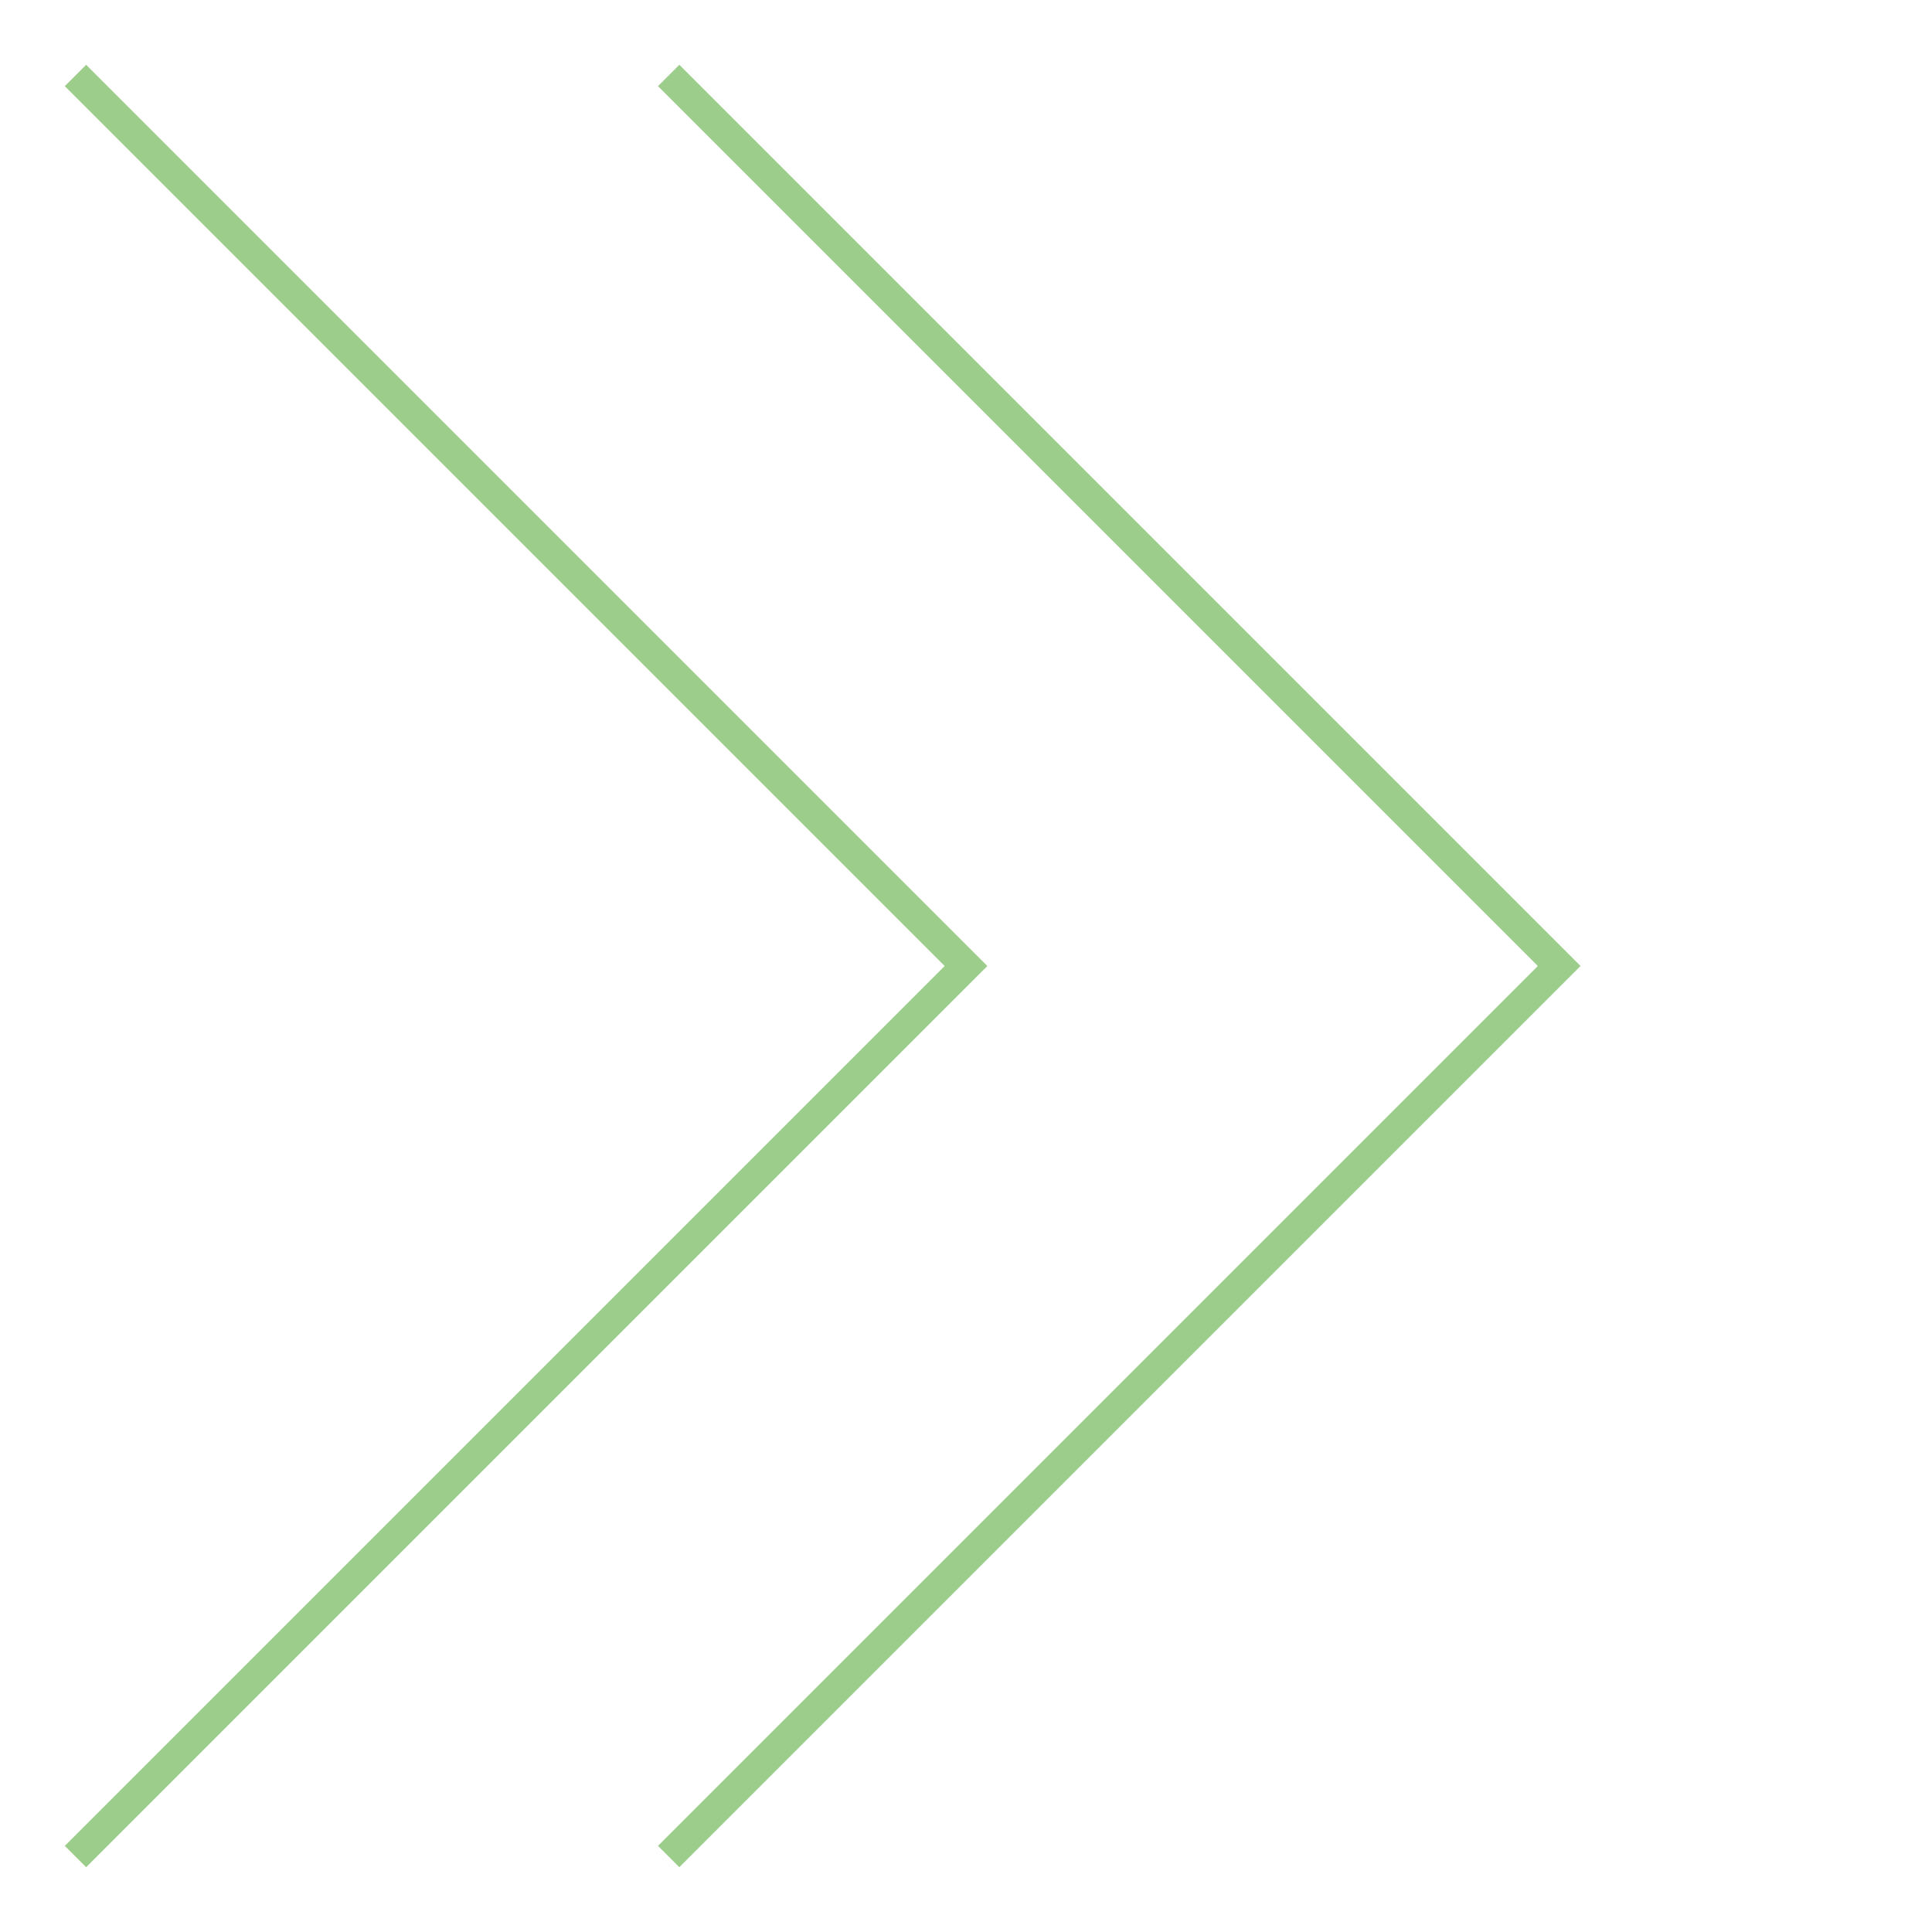 <?xml version="1.0" encoding="UTF-8"?>
<svg xmlns="http://www.w3.org/2000/svg" width="151" height="151" viewBox="0 0 151 151" fill="none">
  <path d="M5.898 5.898L75.5 75.5L5.898 145.102M52.26 5.898L121.862 75.5L52.26 145.102" stroke="#9DCD8B" stroke-width="2.359"></path>
</svg>
